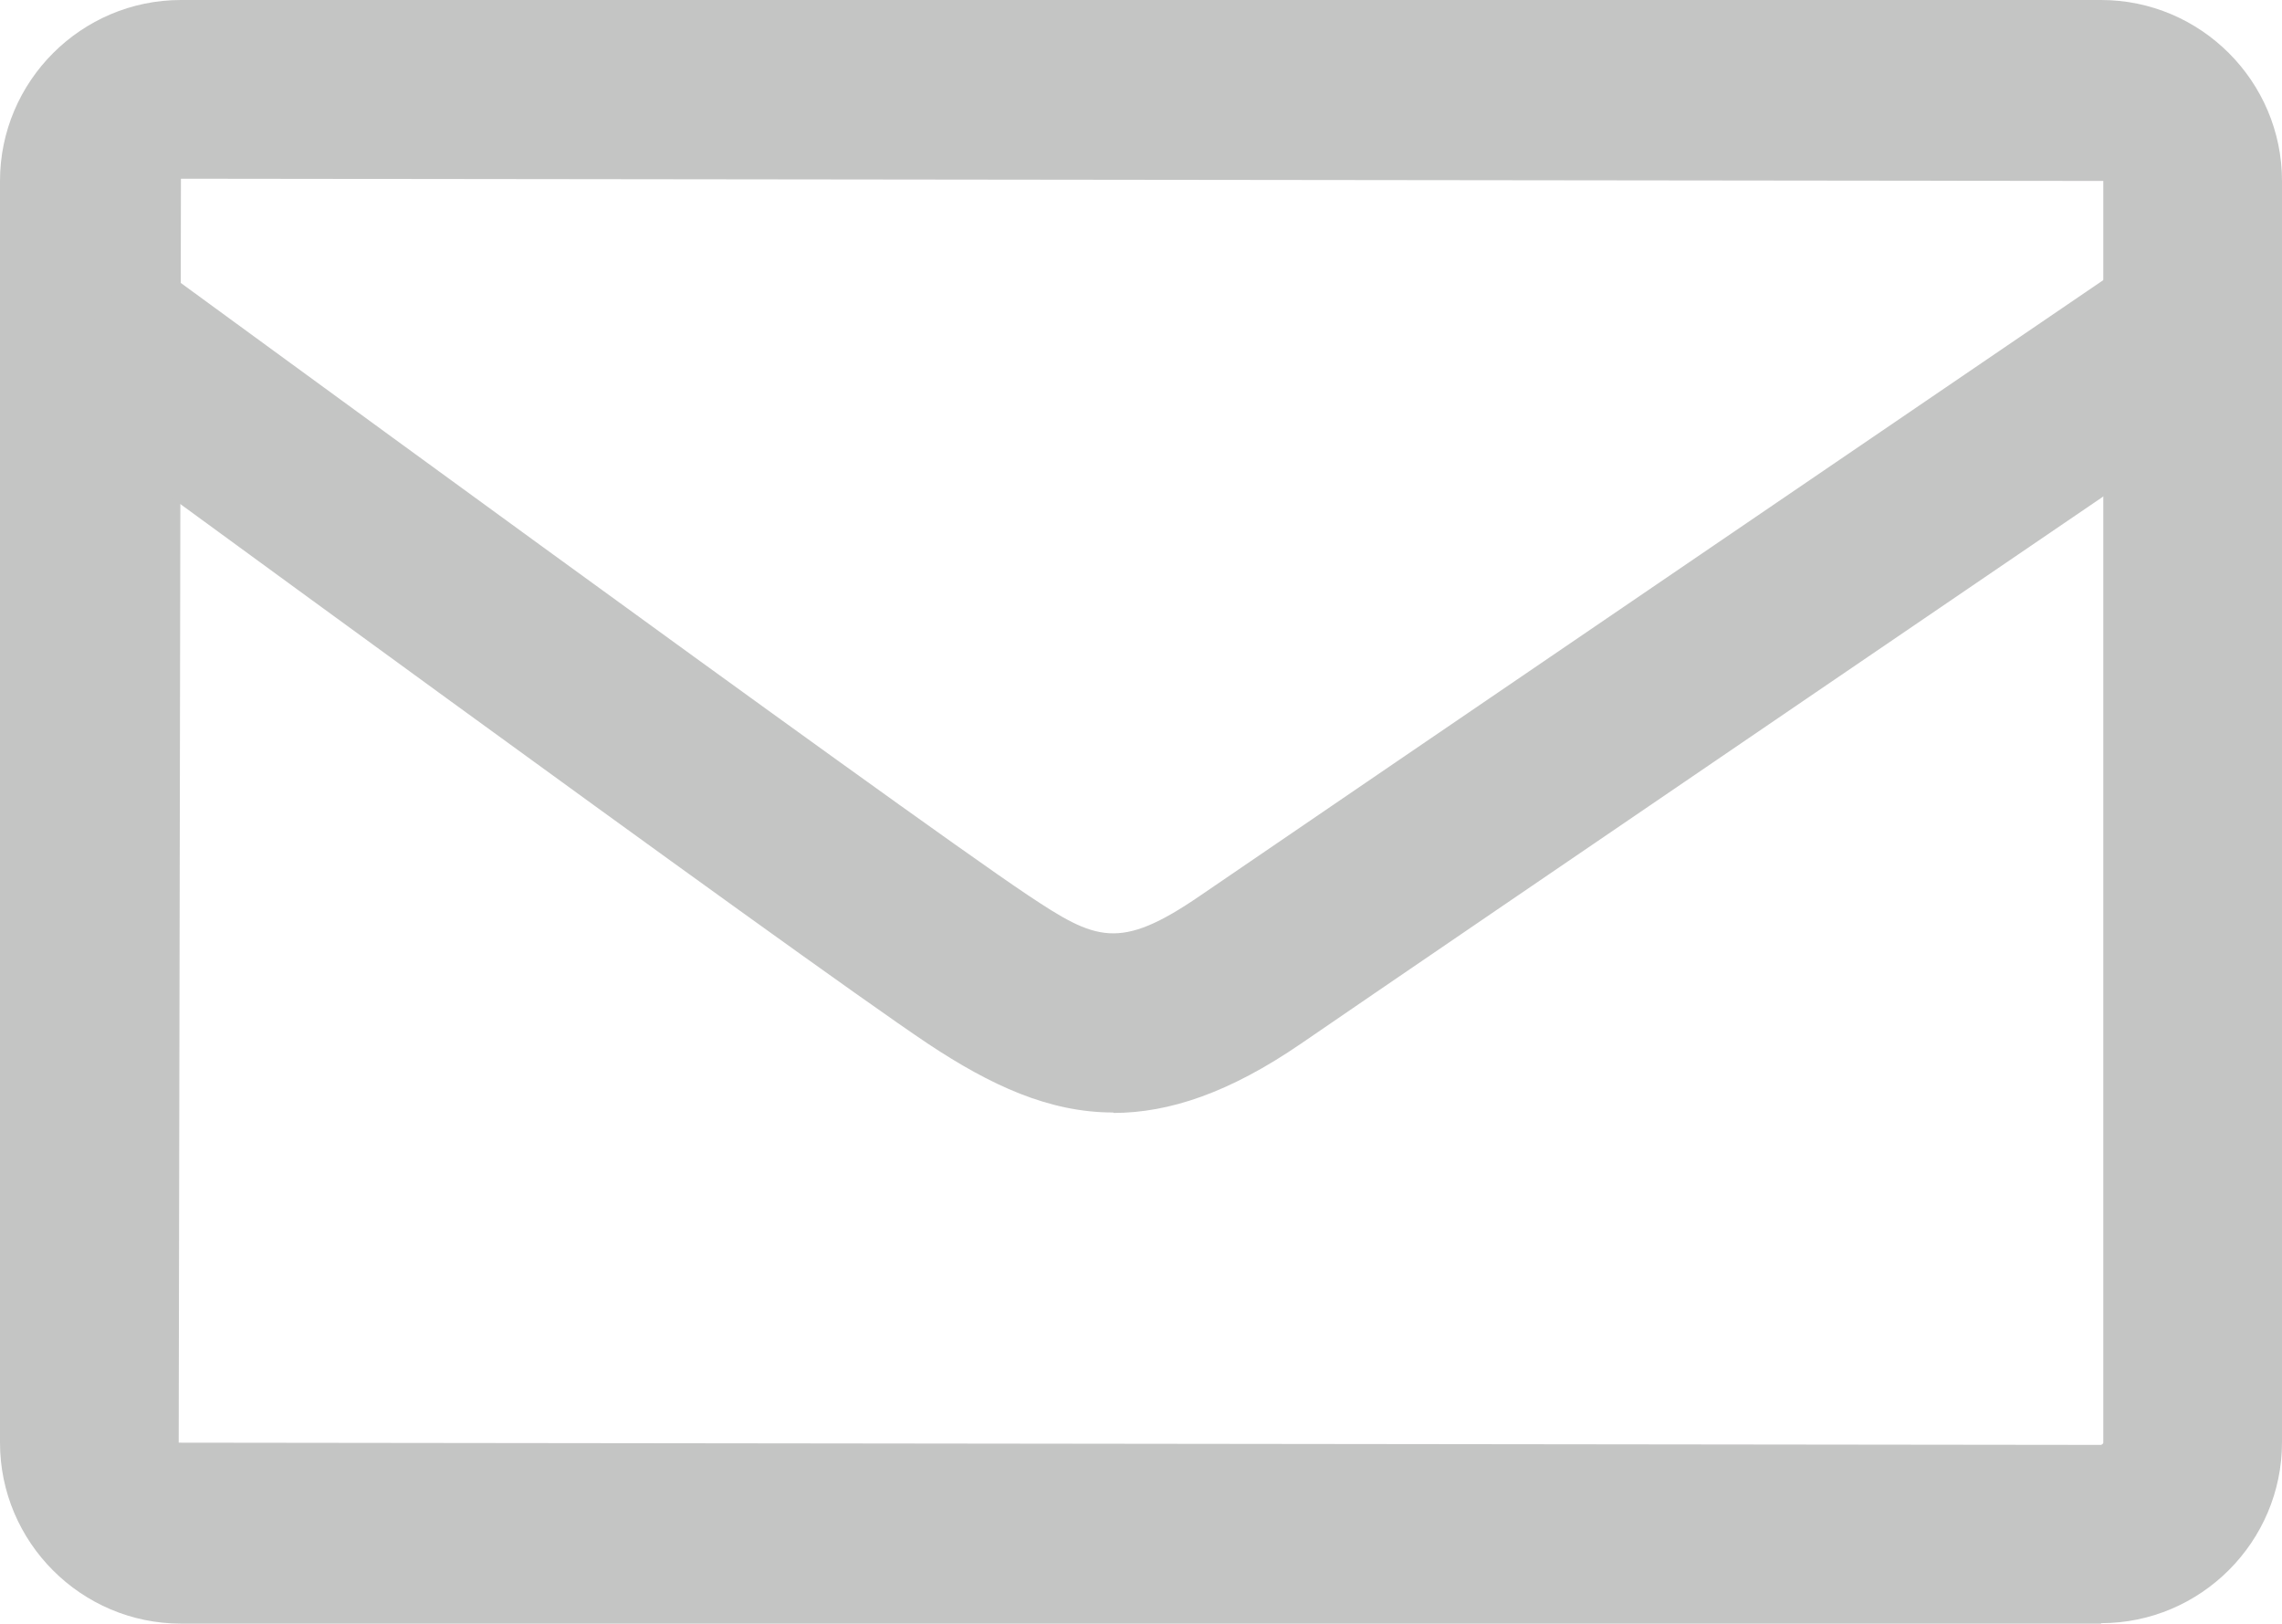 <?xml version="1.0" encoding="UTF-8"?>
<svg id="_レイヤー_2" data-name="レイヤー 2" xmlns="http://www.w3.org/2000/svg" viewBox="0 0 51.08 36.34">
  <defs>
    <style>
      .cls-1 {
        fill: #c4c5c4;
        stroke-width: 0px;
      }
    </style>
  </defs>
  <g id="icon">
    <g>
      <path class="cls-1" d="M47.03,36.34H4.05c-2.23,0-4.05-1.82-4.05-4.05V4.05C0,1.82,1.82,0,4.05,0h42.98c2.23,0,4.05,1.82,4.05,4.05v28.23c0,2.23-1.82,4.05-4.05,4.05ZM4.05,4l-.05,28.29,43.03.05s.05-.02.05-.05V4.05l-43.03-.05Z"/>
      <path class="cls-1" d="M24.92,24.9c-1.44,0-2.75-.61-4.15-1.54C17.91,21.45,1.52,9.44.82,8.93l2.36-3.23c.17.12,17.02,12.46,19.82,14.33,1.53,1.02,2.05,1.26,3.86.02,2.6-1.78,21.1-14.38,21.1-14.38l2.25,3.31s-18.5,12.6-21.09,14.38c-1.59,1.09-2.94,1.55-4.2,1.55Z"/>
    </g>
  </g>
</svg>